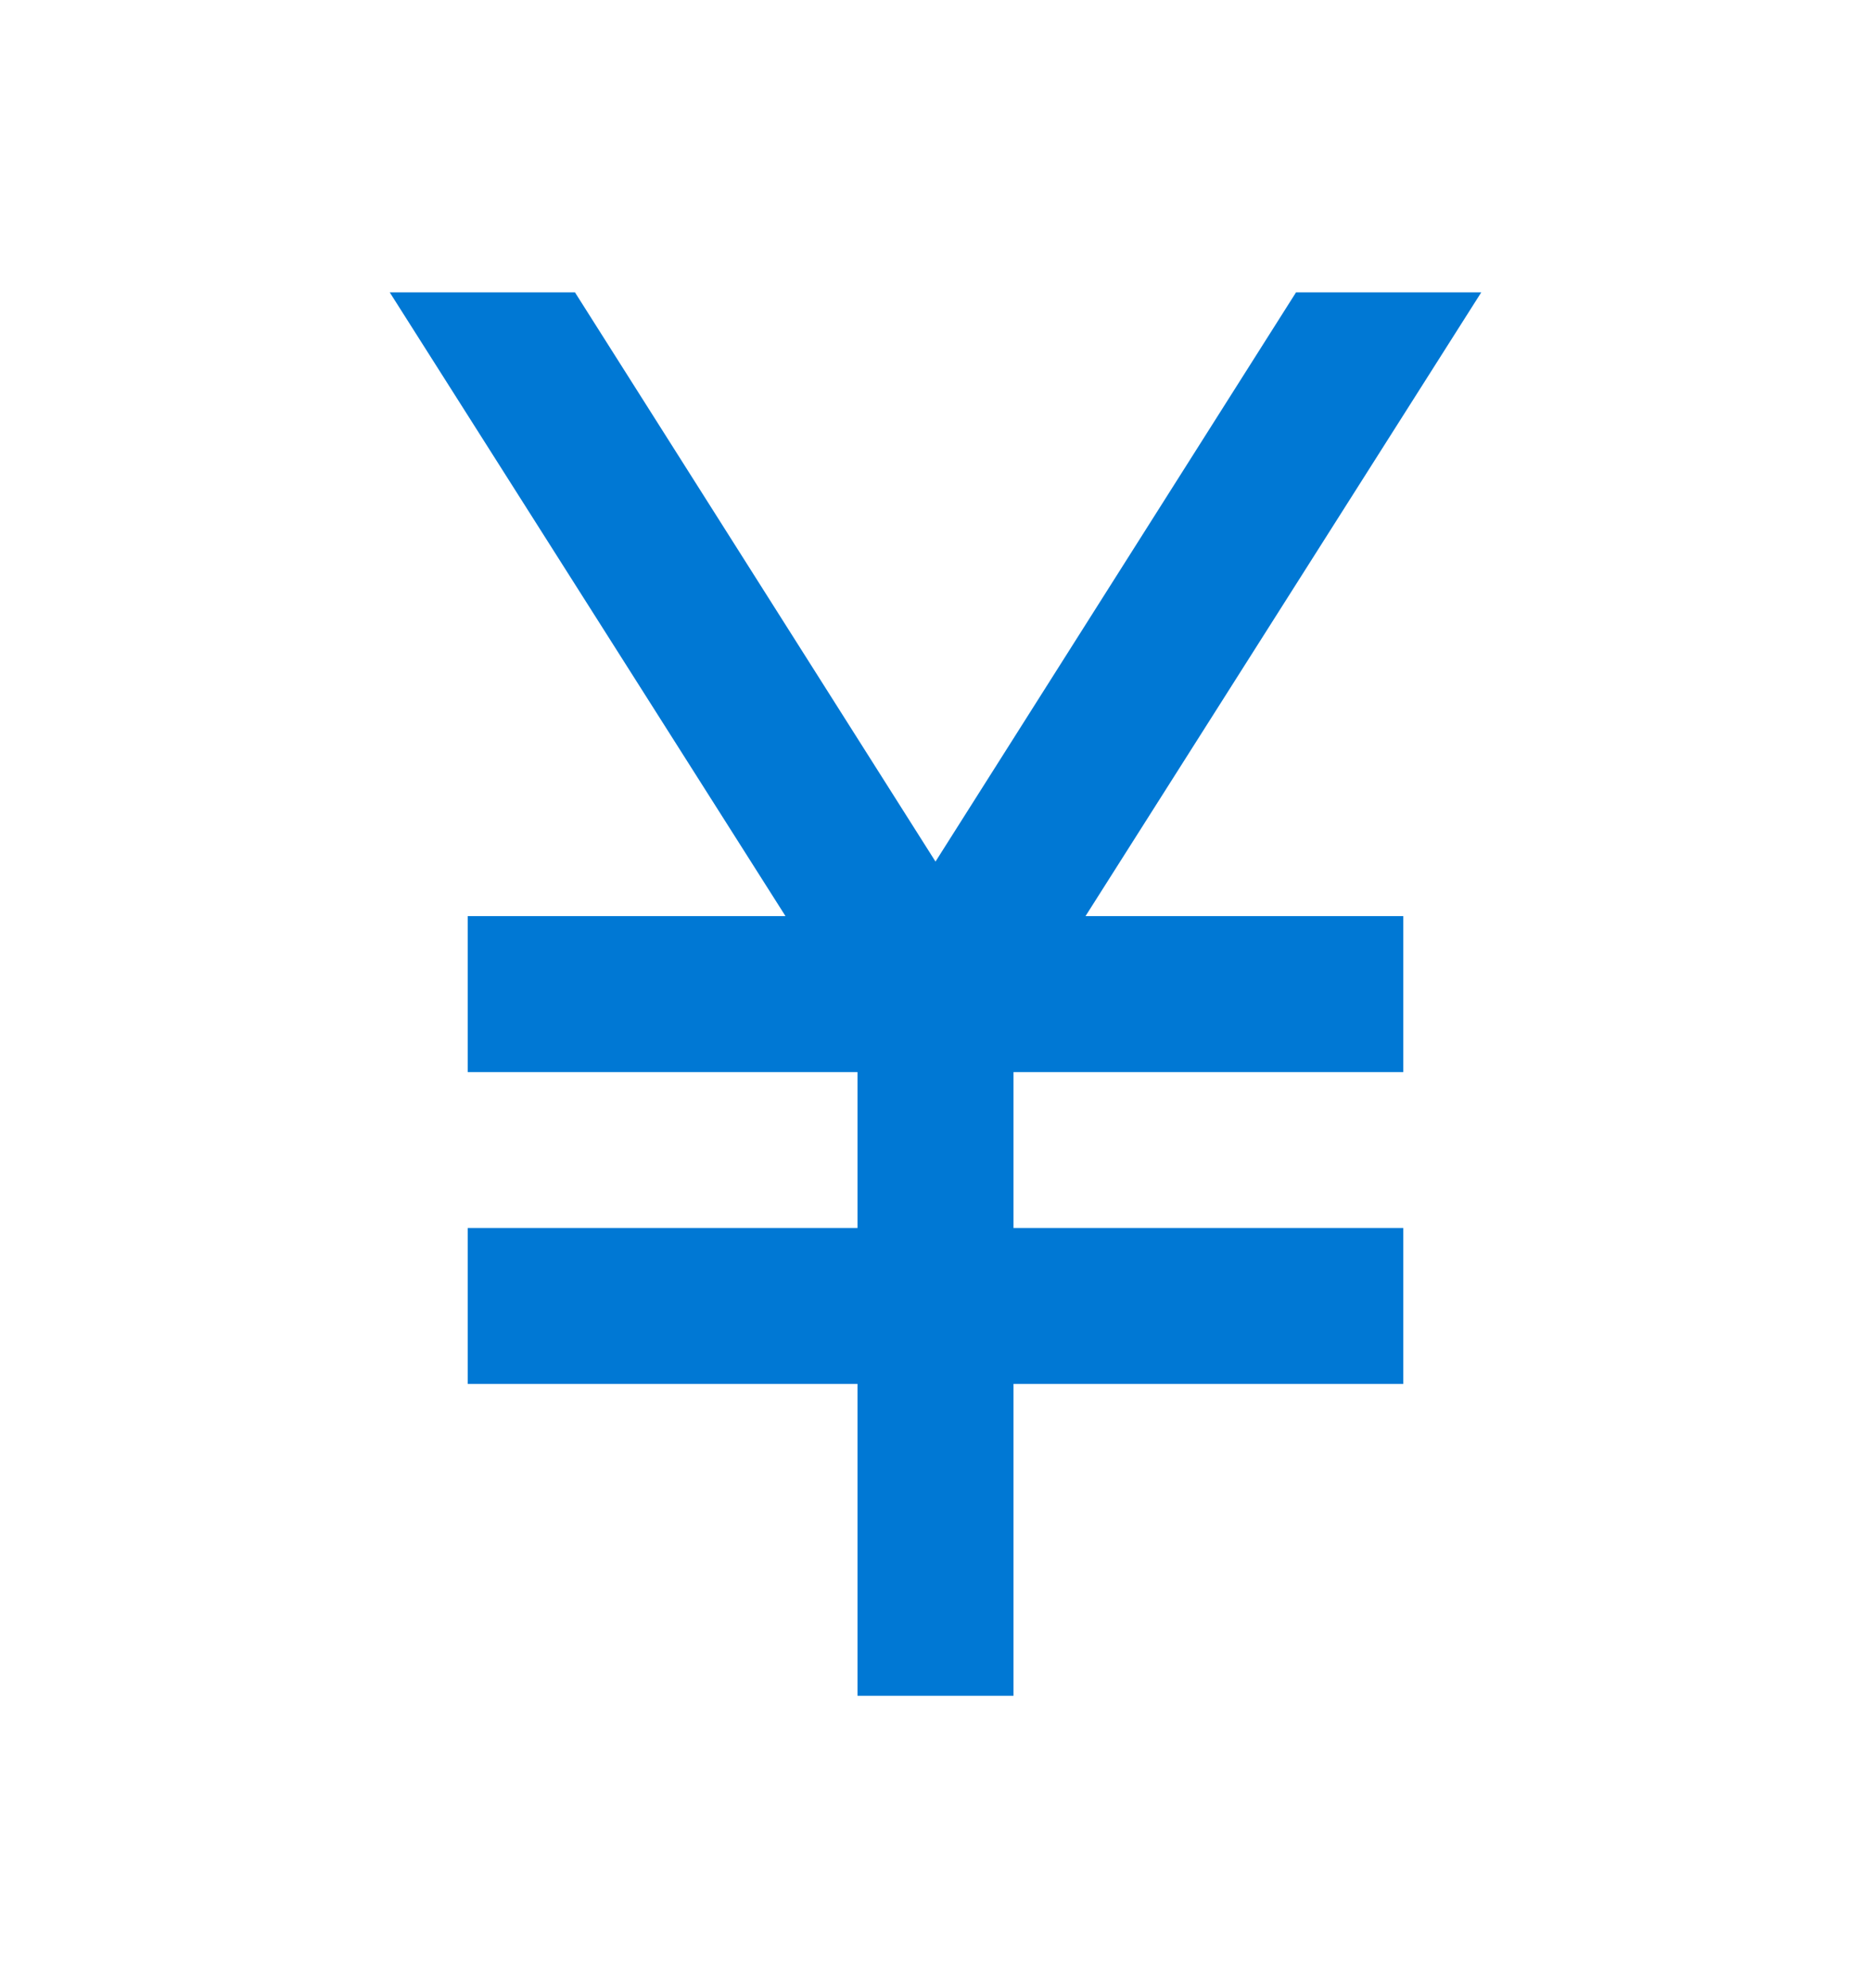 <svg width="16" height="17" viewBox="0 0 16 17" fill="none" xmlns="http://www.w3.org/2000/svg">
<mask id="mask0_1358_4299" style="mask-type:alpha" maskUnits="userSpaceOnUse" x="0" y="0" width="16" height="17">
<rect y="0.5" width="16" height="16" fill="#D9D9D9"/>
</mask>
<g mask="url(#mask0_1358_4299)">
<path d="M7.333 14.5V11.833H4V10.5H7.333V9.167H4V7.833H6.717L3.333 2.5H4.917L8 7.367L11.083 2.5H12.667L9.283 7.833H12V9.167H8.667V10.5H12V11.833H8.667V14.5H7.333Z" fill="#0078D4"/>
</g>
</svg>
